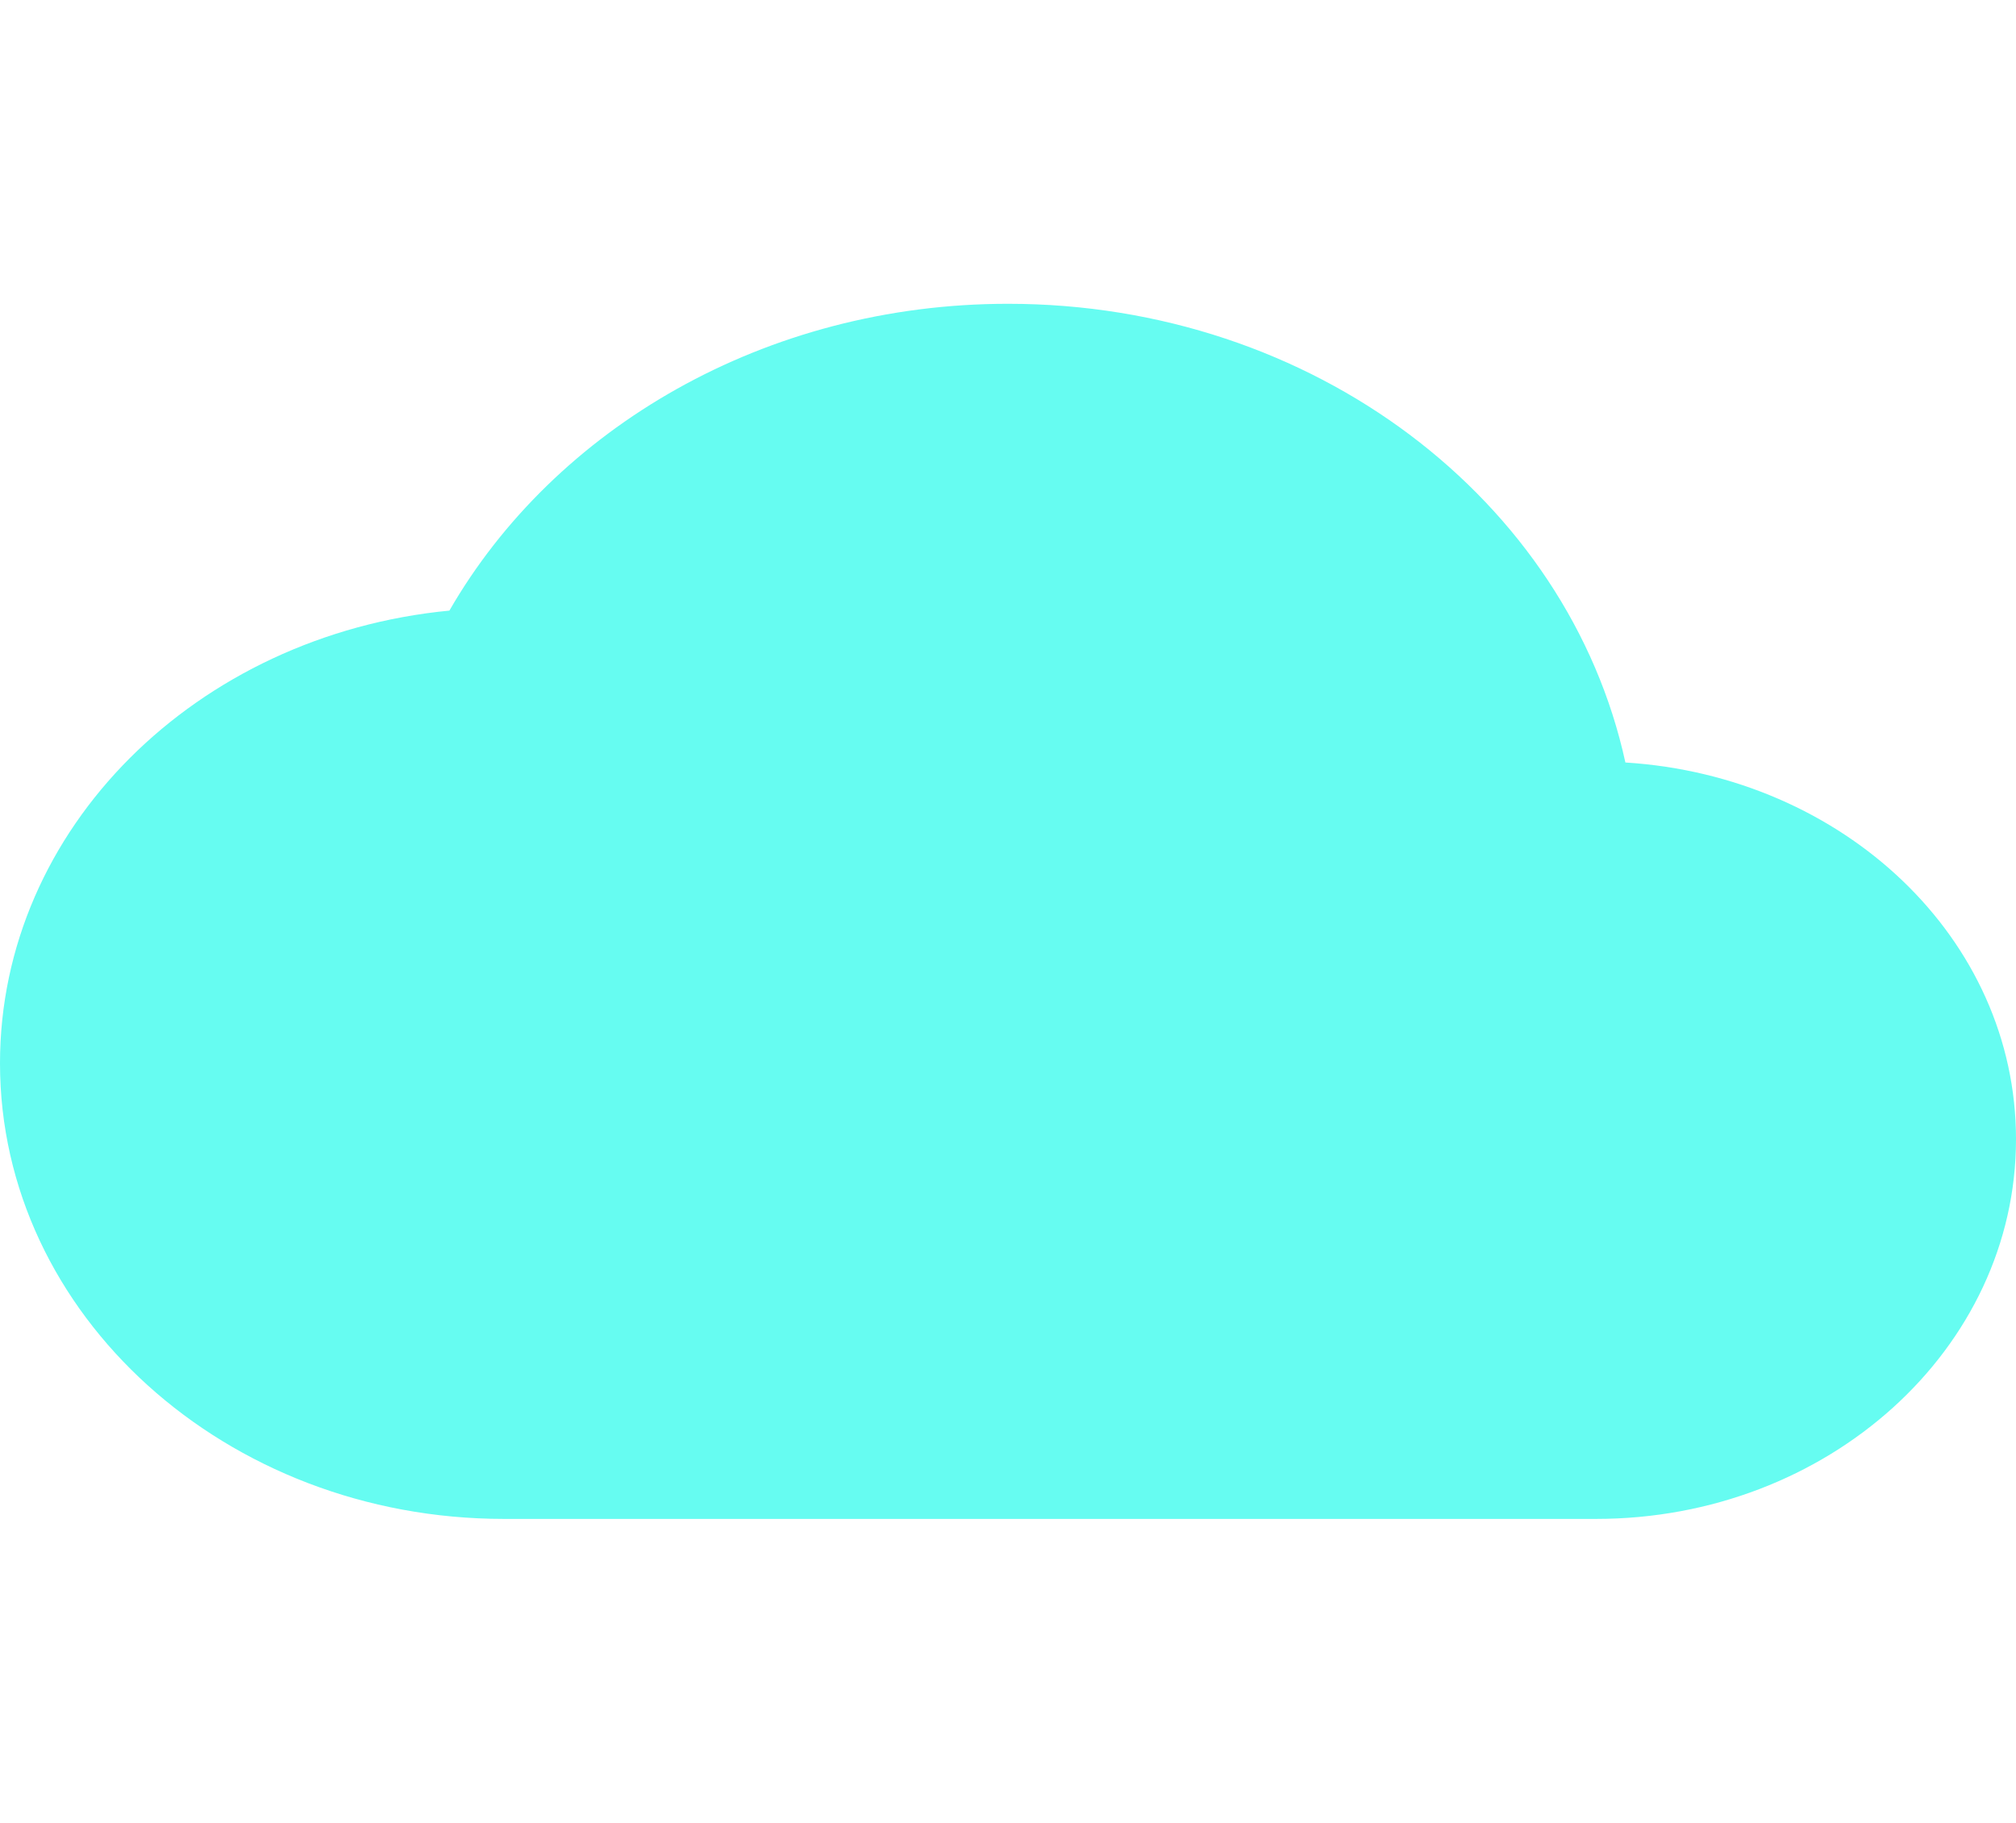 <svg width="94" height="85" viewBox="0 0 94 85" fill="none" xmlns="http://www.w3.org/2000/svg">
<path d="M75.787 35.558C73.124 23.34 61.257 14.167 47 14.167C35.681 14.167 25.85 19.975 20.954 28.475C9.165 29.608 0 38.64 0 49.583C0 61.306 10.536 70.833 23.5 70.833H74.417C85.227 70.833 94 62.9 94 53.125C94 43.775 85.971 36.196 75.787 35.558Z" fill="#66FCF1"/>
</svg>
